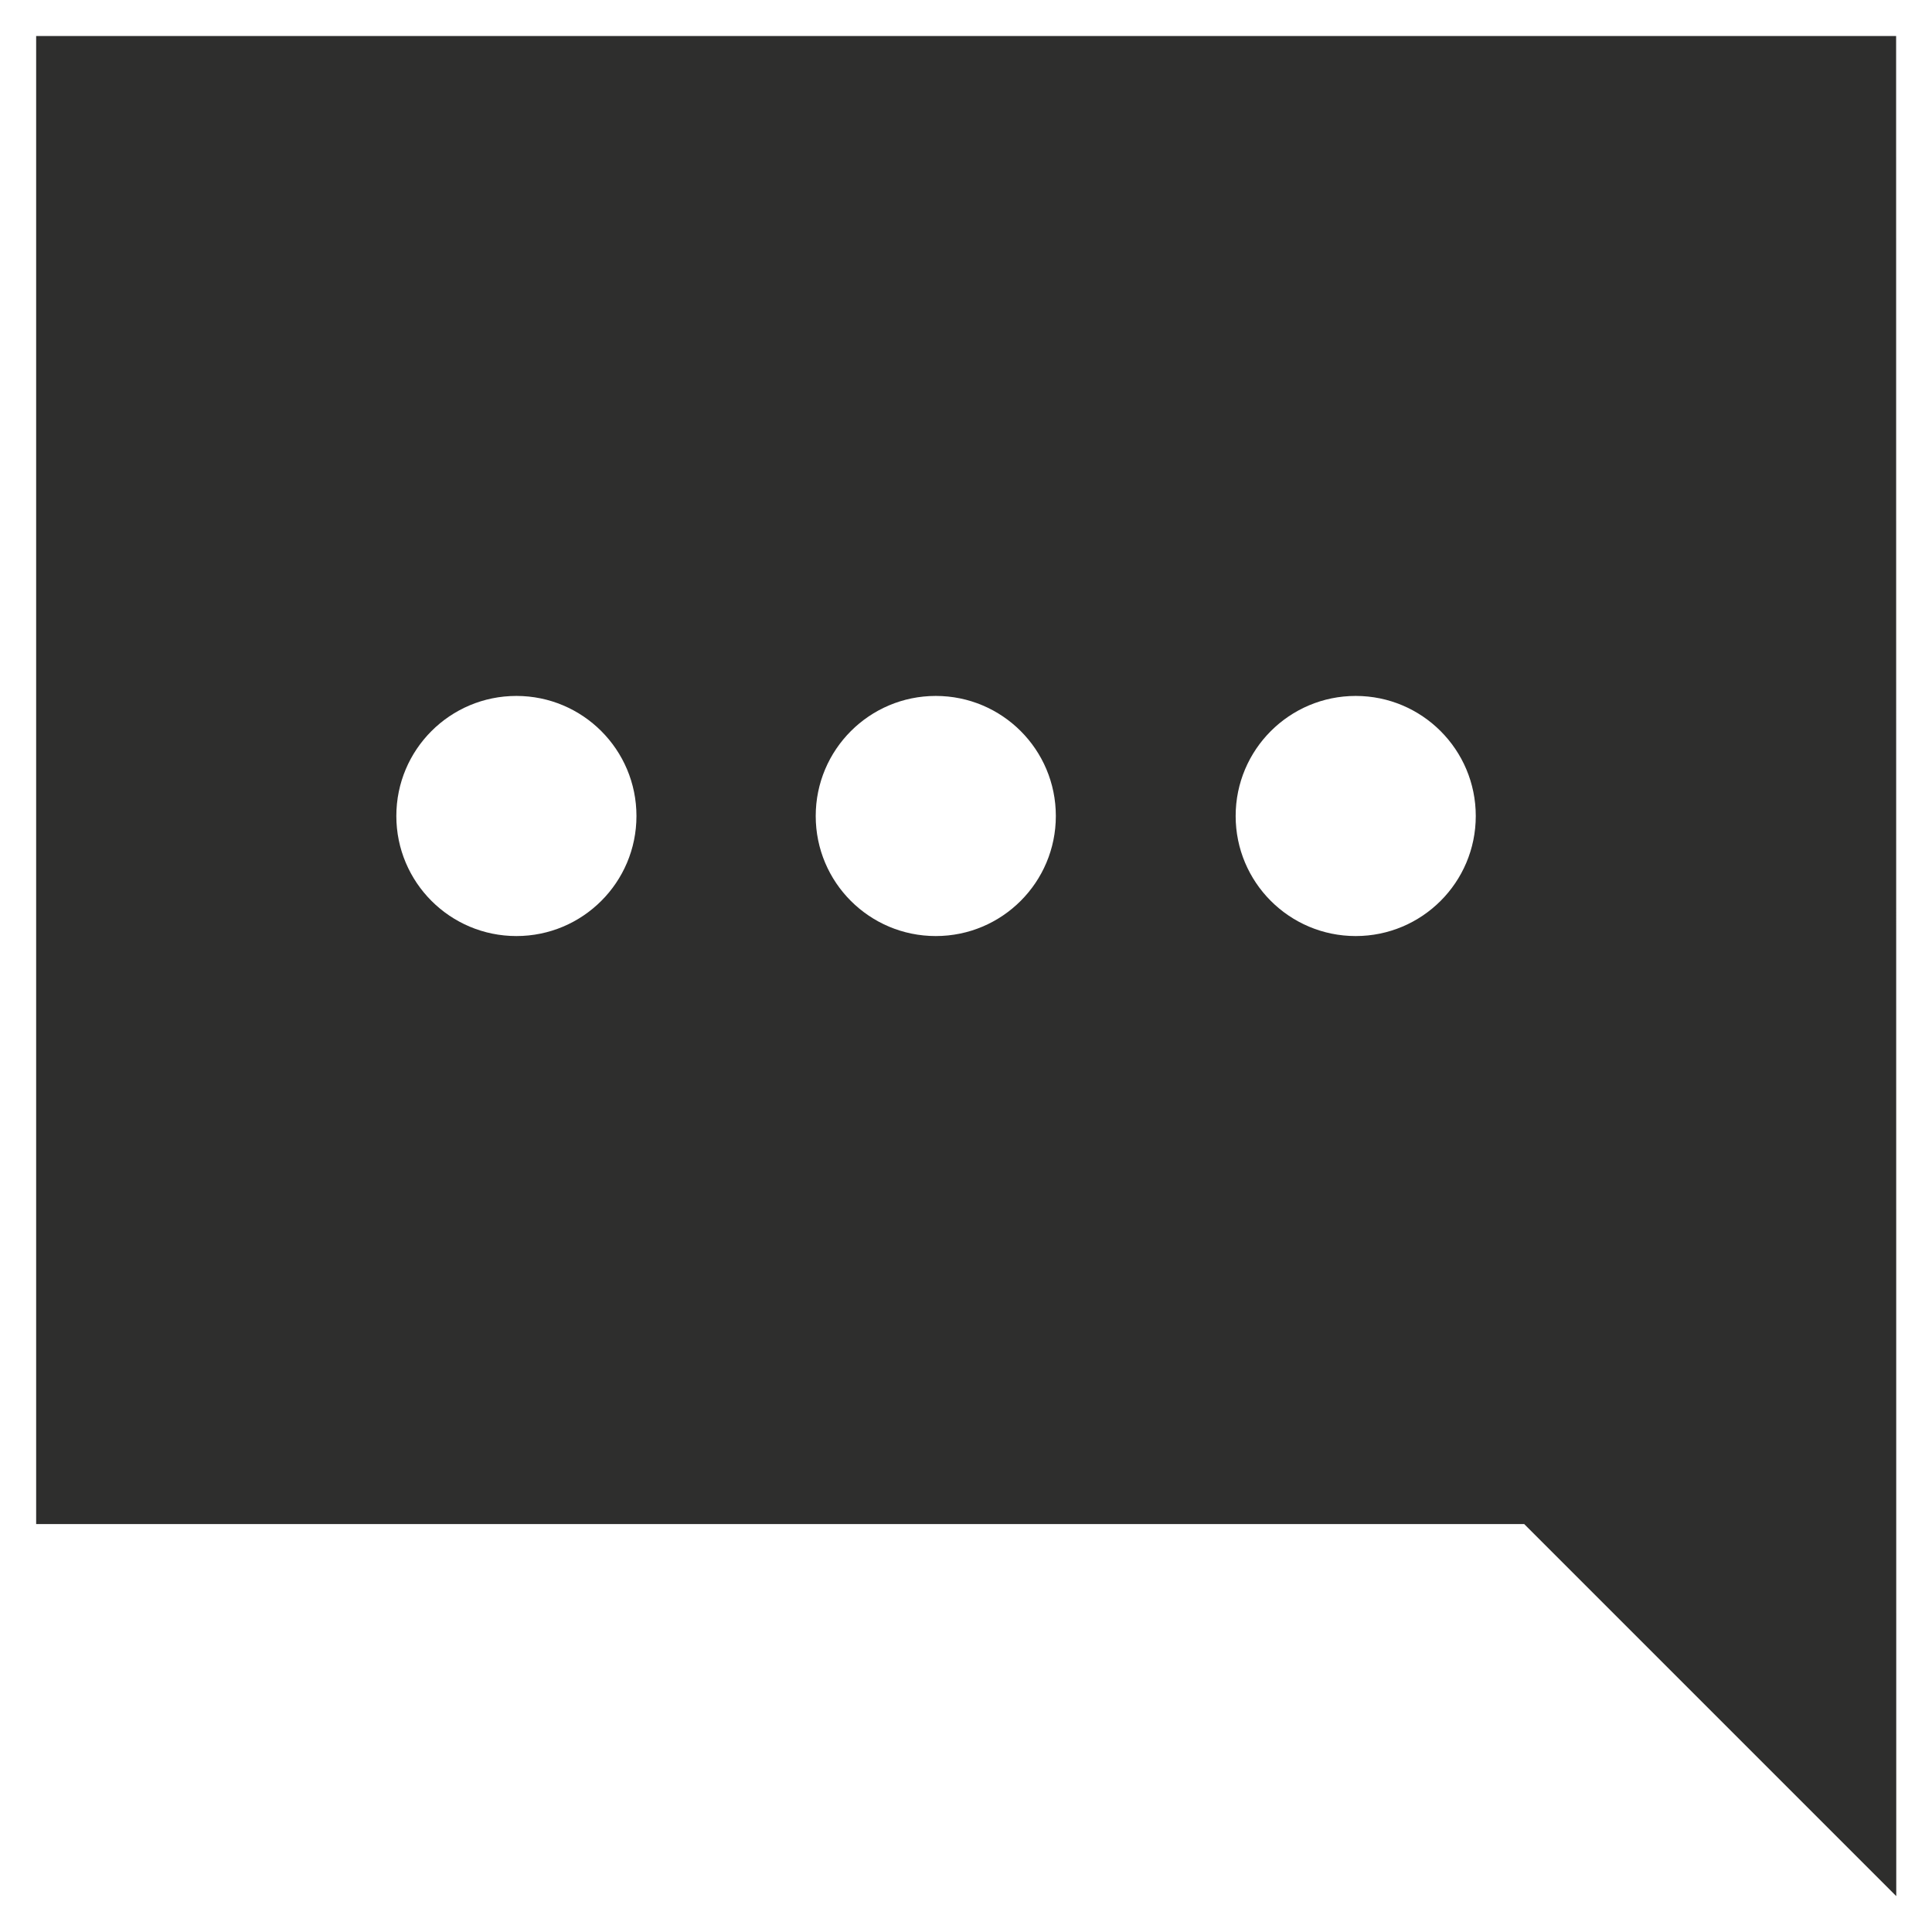 <svg fill="none" height="14" viewBox="0 0 14 14" width="14" xmlns="http://www.w3.org/2000/svg"><path clip-rule="evenodd" d="m13.74.261h-13.478v10.783h10.783l2.696 2.696zm-9.998 6.522c.48 0 .87-.389.87-.87 0-.48-.389-.87-.87-.87s-.87.389-.87.87c0 .48.389.87.87.87zm3.909-.87c0 .48-.389.87-.87.87s-.87-.389-.87-.87c0-.48.389-.87.87-.87s.87.389.87.87zm2.173.87c.48 0 .87-.389.87-.87 0-.48-.389-.87-.87-.87-.48 0-.87.389-.87.87 0 .48.389.87.87.87z" fill="#2e2e2d" fill-rule="evenodd"/></svg>